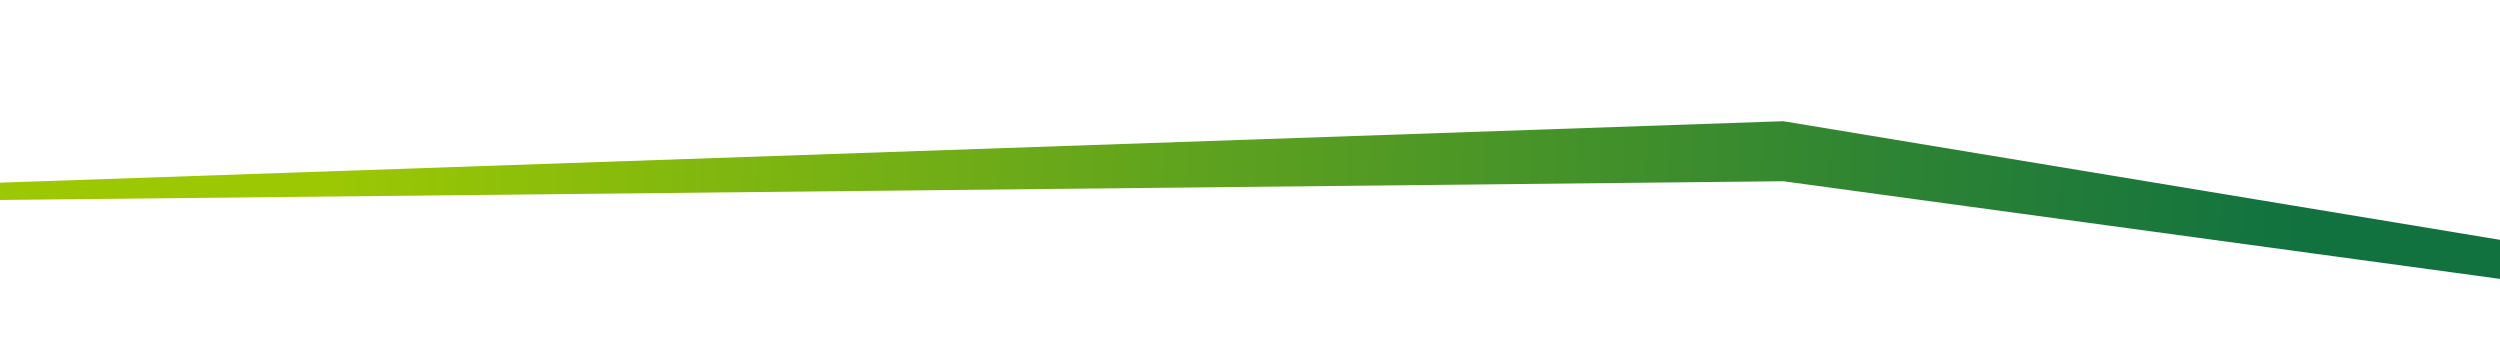 <?xml version="1.0" encoding="utf-8"?>
<!-- Generator: Adobe Illustrator 28.2.0, SVG Export Plug-In . SVG Version: 6.00 Build 0)  -->
<svg version="1.1" id="BG" xmlns="http://www.w3.org/2000/svg" xmlns:xlink="http://www.w3.org/1999/xlink" x="0px" y="0px"
	 viewBox="0 0 1920 275" style="enable-background:new 0 0 1920 275;" xml:space="preserve">
<style type="text/css">
	.st0{fill:url(#SVGID_1_);}
</style>
<linearGradient id="SVGID_1_" gradientUnits="userSpaceOnUse" x1="-1347.083" y1="409.144" x2="169.801" y2="339.261" gradientTransform="matrix(-1 0 0 1 418.815 -236)">
	<stop  offset="0" style="stop-color:#117240"/>
	<stop  offset="1" style="stop-color:#9CC803"/>
</linearGradient>
<polygon class="st0" points="1369.5,93.085 1920,184.185 1920,214.185 1369.5,139.185 0,153.585 0,140.285 "/>
</svg>
